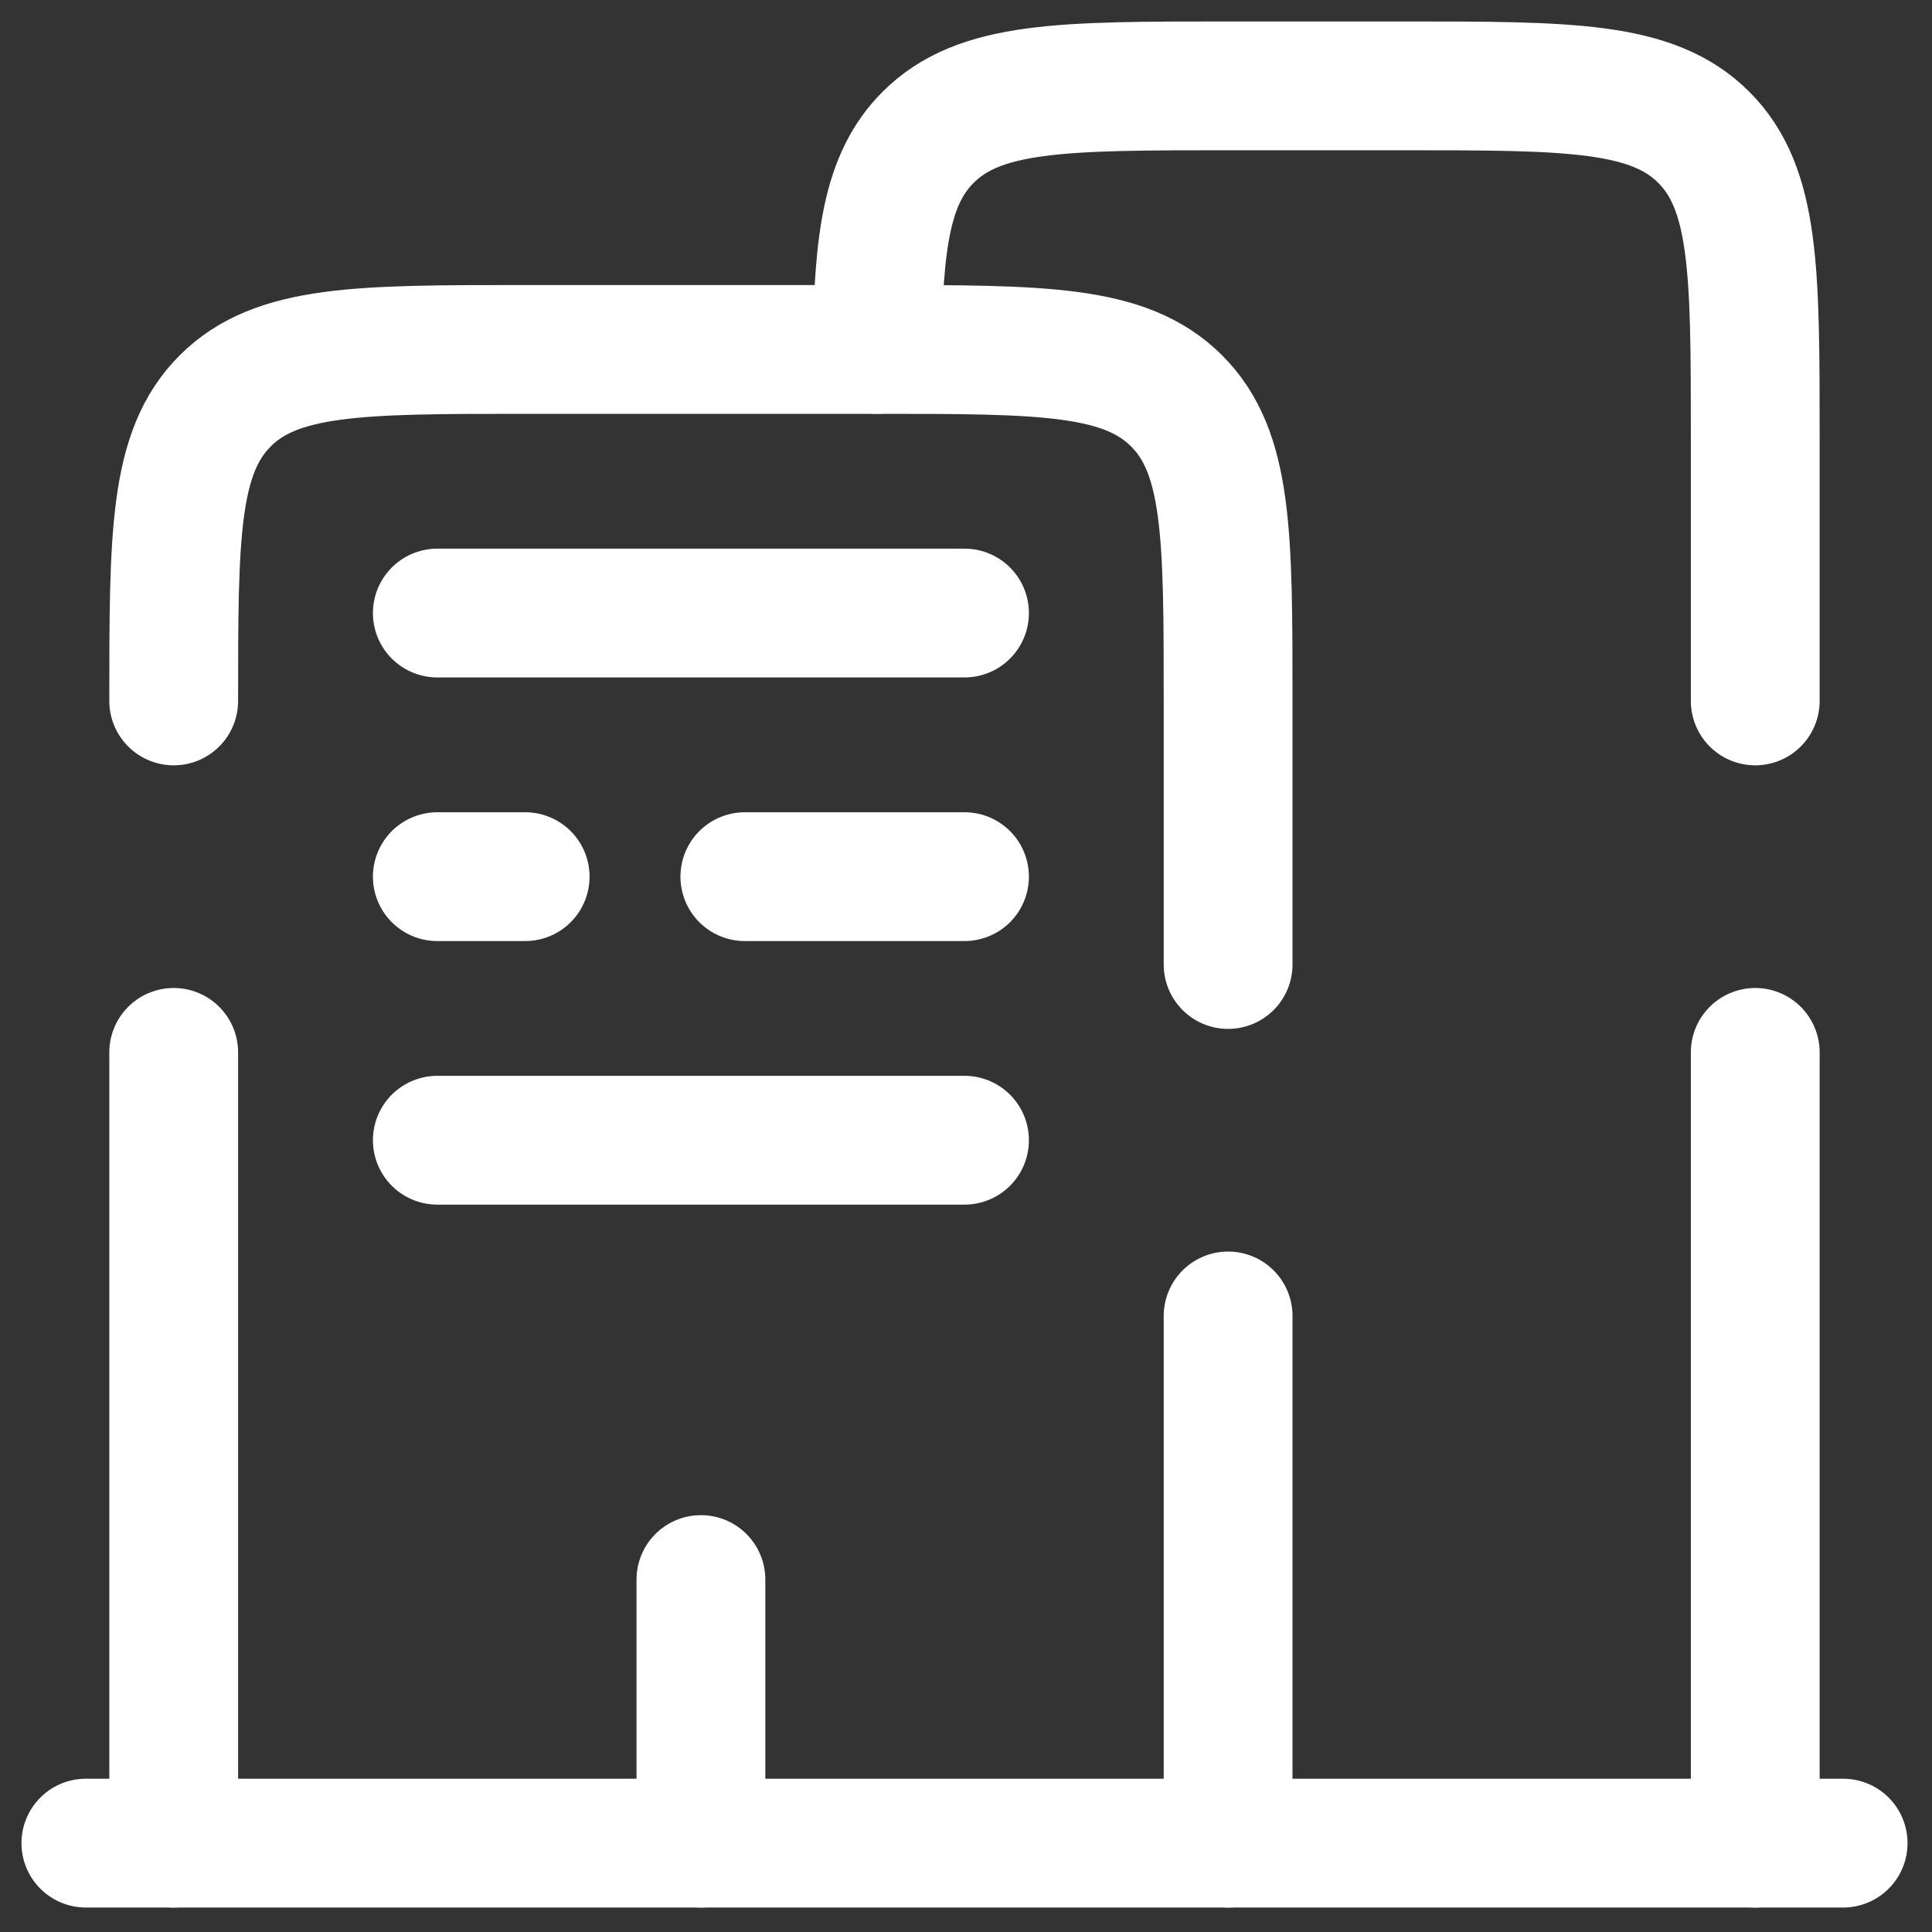<svg width="45" height="45" viewBox="0 0 45 45" fill="none" xmlns="http://www.w3.org/2000/svg">
<rect x="0" y="0" width="45" height="45" fill="#333333" stroke="none"/>
<path d="M42.93 42.93H2" stroke="white" stroke-width="3" stroke-linecap="round"/>
<path d="M40.883 42.93V24.512M20.427 8.139C20.464 5.602 20.652 4.164 21.617 3.199C22.816 2 24.746 2 28.605 2H32.697C36.557 2 38.486 2 39.685 3.199C40.883 4.398 40.883 6.327 40.883 10.186V16.326" stroke="white" stroke-width="3" stroke-linecap="round"/>
<path d="M28.605 42.93V30.651M4.046 42.93V24.512M4.046 16.326C4.046 12.467 4.046 10.537 5.245 9.338C6.444 8.139 8.374 8.139 12.232 8.139H20.419C24.277 8.139 26.207 8.139 27.406 9.338C28.605 10.537 28.605 12.467 28.605 16.326V22.465" stroke="white" stroke-width="3" stroke-linecap="round"/>
<path d="M16.326 42.93V36.791" stroke="white" stroke-width="3" stroke-linecap="round"/>
<path d="M10.186 14.279H22.465" stroke="white" stroke-width="3" stroke-linecap="round"/>
<path d="M10.186 20.419H12.232M22.465 20.419H17.349" stroke="white" stroke-width="3" stroke-linecap="round"/>
<path d="M10.186 26.558H22.465" stroke="white" stroke-width="3" stroke-linecap="round"/>
</svg>
